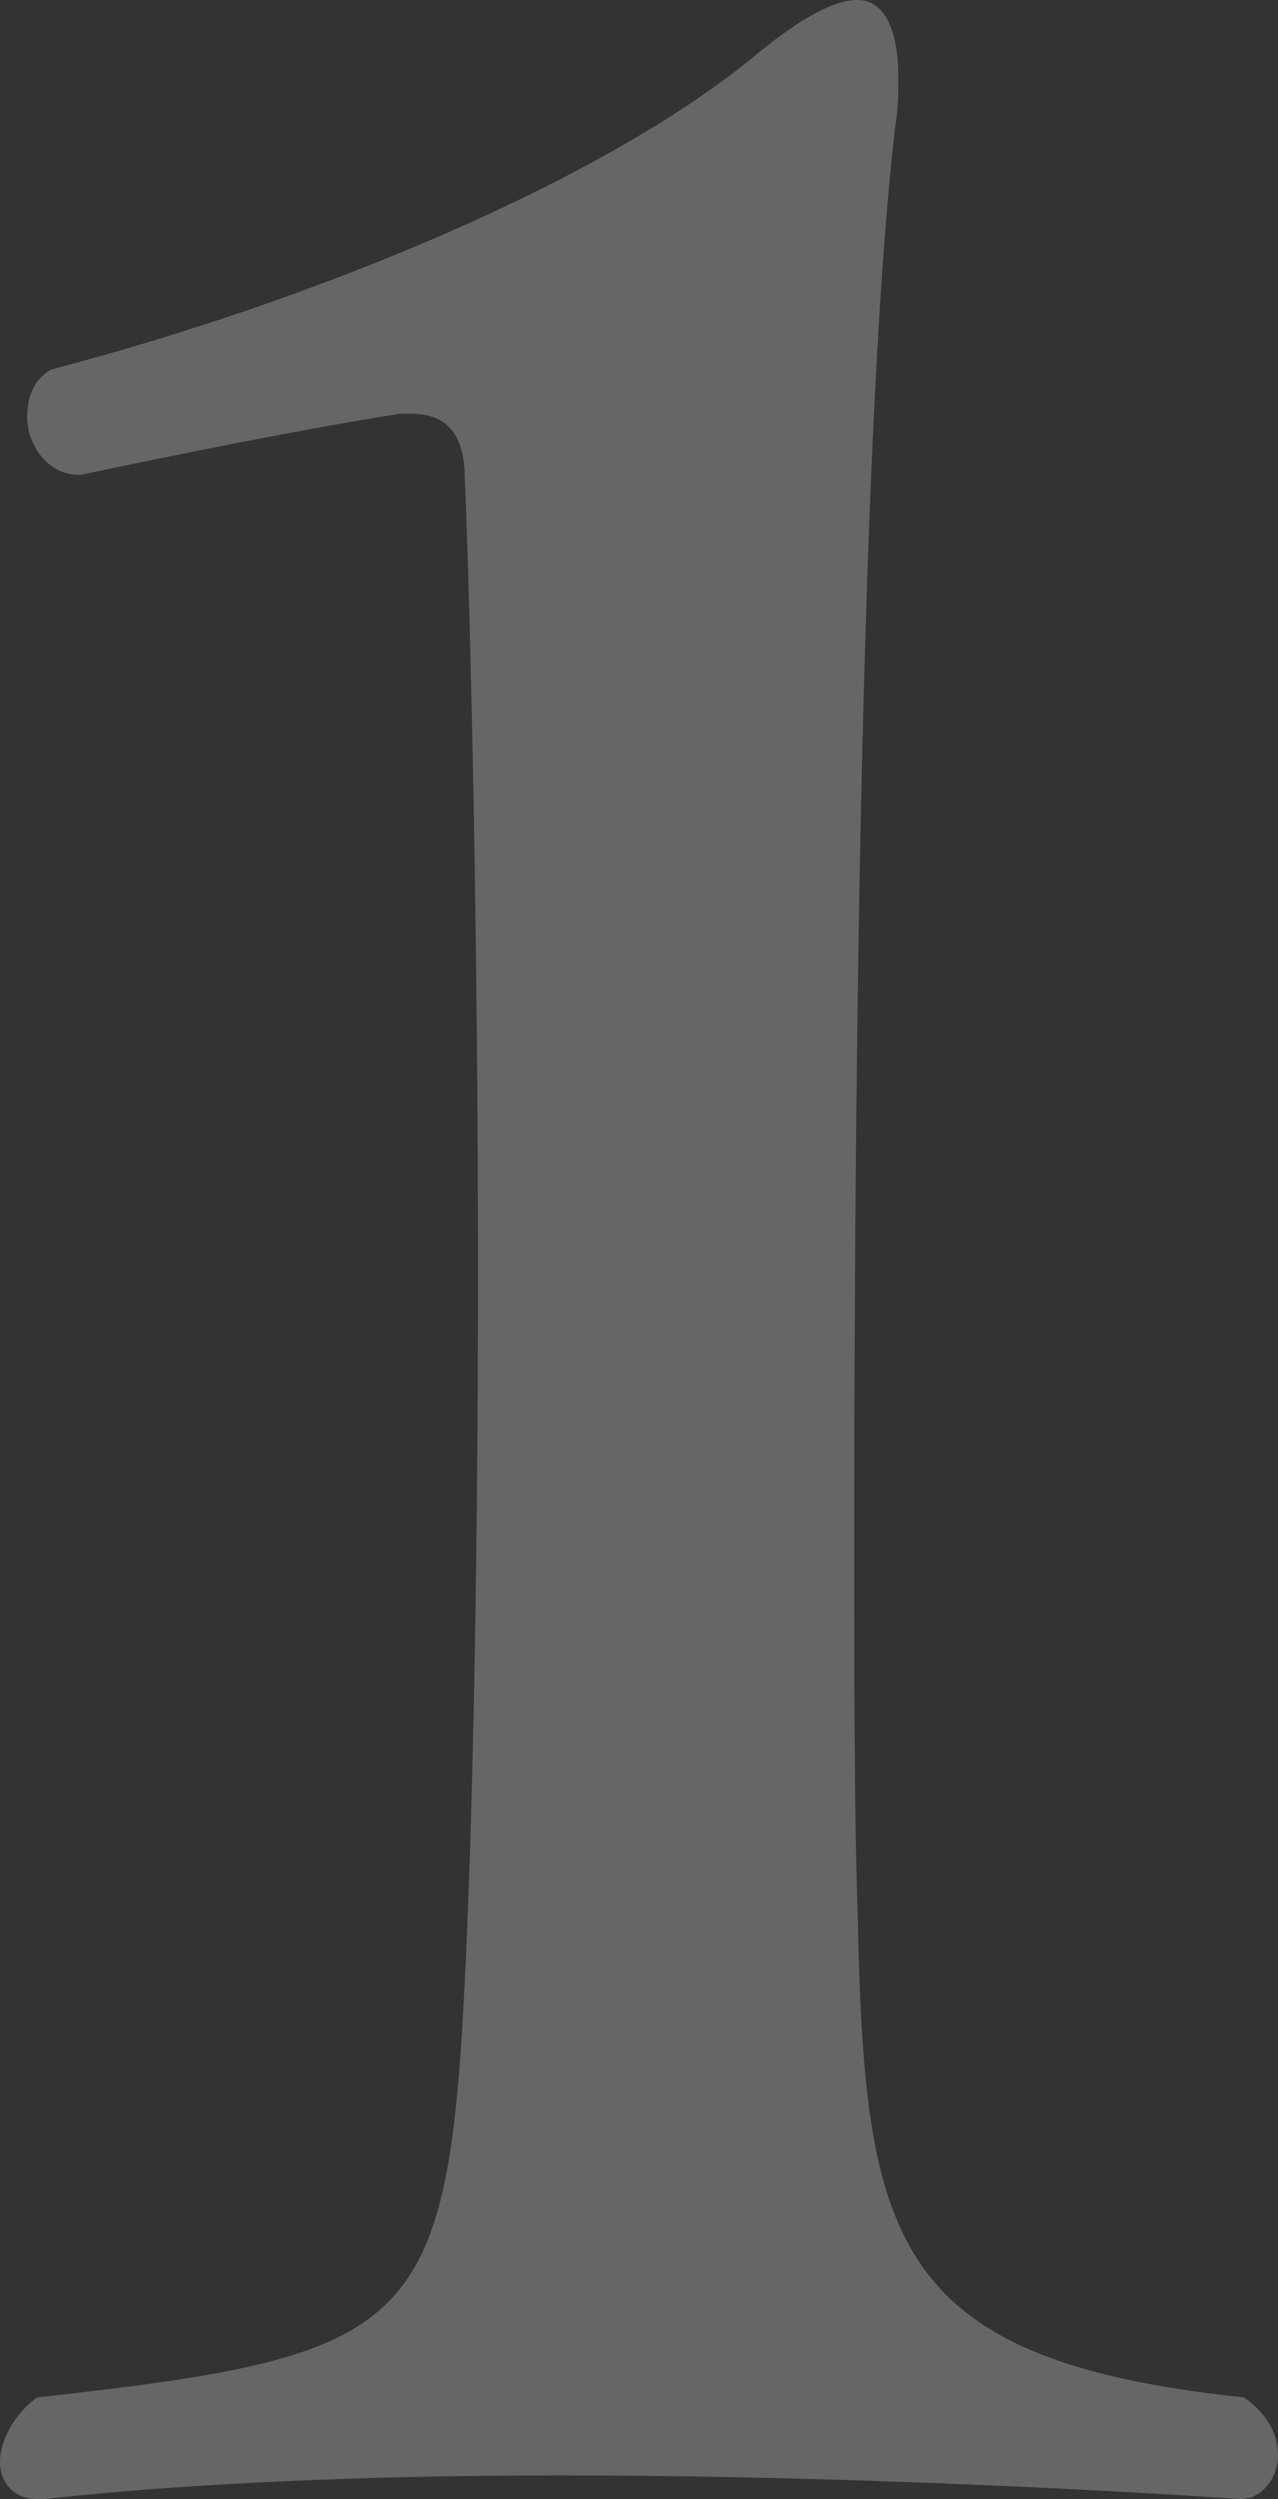 <?xml version="1.0" encoding="UTF-8"?>
<svg id="_レイヤー_2" data-name="レイヤー 2" xmlns="http://www.w3.org/2000/svg" viewBox="0 0 82.94 162.14">
  <rect x="0" y="0" width="82.94" height="162.14" fill="#333333" stroke="none"/>
  <defs>
    <style>
      .cls-1 {
        opacity: .25;
      }

      .cls-2 {
        fill: #fff;
        stroke-width: 0px;
      }
    </style>
  </defs>
  <g id="_レイヤー_1-2" data-name="レイヤー 1">
    <g class="cls-1">
      <path class="cls-2" d="M82.94,159.28c0,1.54-1.1,2.86-2.42,2.86,0,0-21.34-1.54-44.22-1.54-11.66,0-23.54.44-33.44,1.54h-.44c-1.54,0-2.42-1.1-2.42-2.42s.88-3.08,2.42-4.18c25.74-2.86,26.84-4.4,27.94-31.46.44-11.22.66-26.4.66-41.58,0-20.9-.44-41.58-.88-52.14-.22-2.64-1.54-3.52-3.52-3.52h-.66c-8.36,1.32-20.68,3.96-20.68,3.96h-.22c-1.98,0-3.3-1.98-3.3-3.74,0-1.32.44-2.42,1.54-3.08C20.9,19.36,39.16,11.66,48.84,3.74c2.64-2.2,5.06-3.74,6.82-3.74,1.54,0,2.64,1.54,2.64,5.06,0,.88,0,1.98-.22,3.3-2.42,20.9-2.64,69.52-2.64,91.52,0,9.24,0,17.82.22,24.2.44,21.12,1.98,29.04,25.08,31.46,1.54,1.1,2.2,2.42,2.2,3.74Z"/>
    </g>
  </g>
</svg>